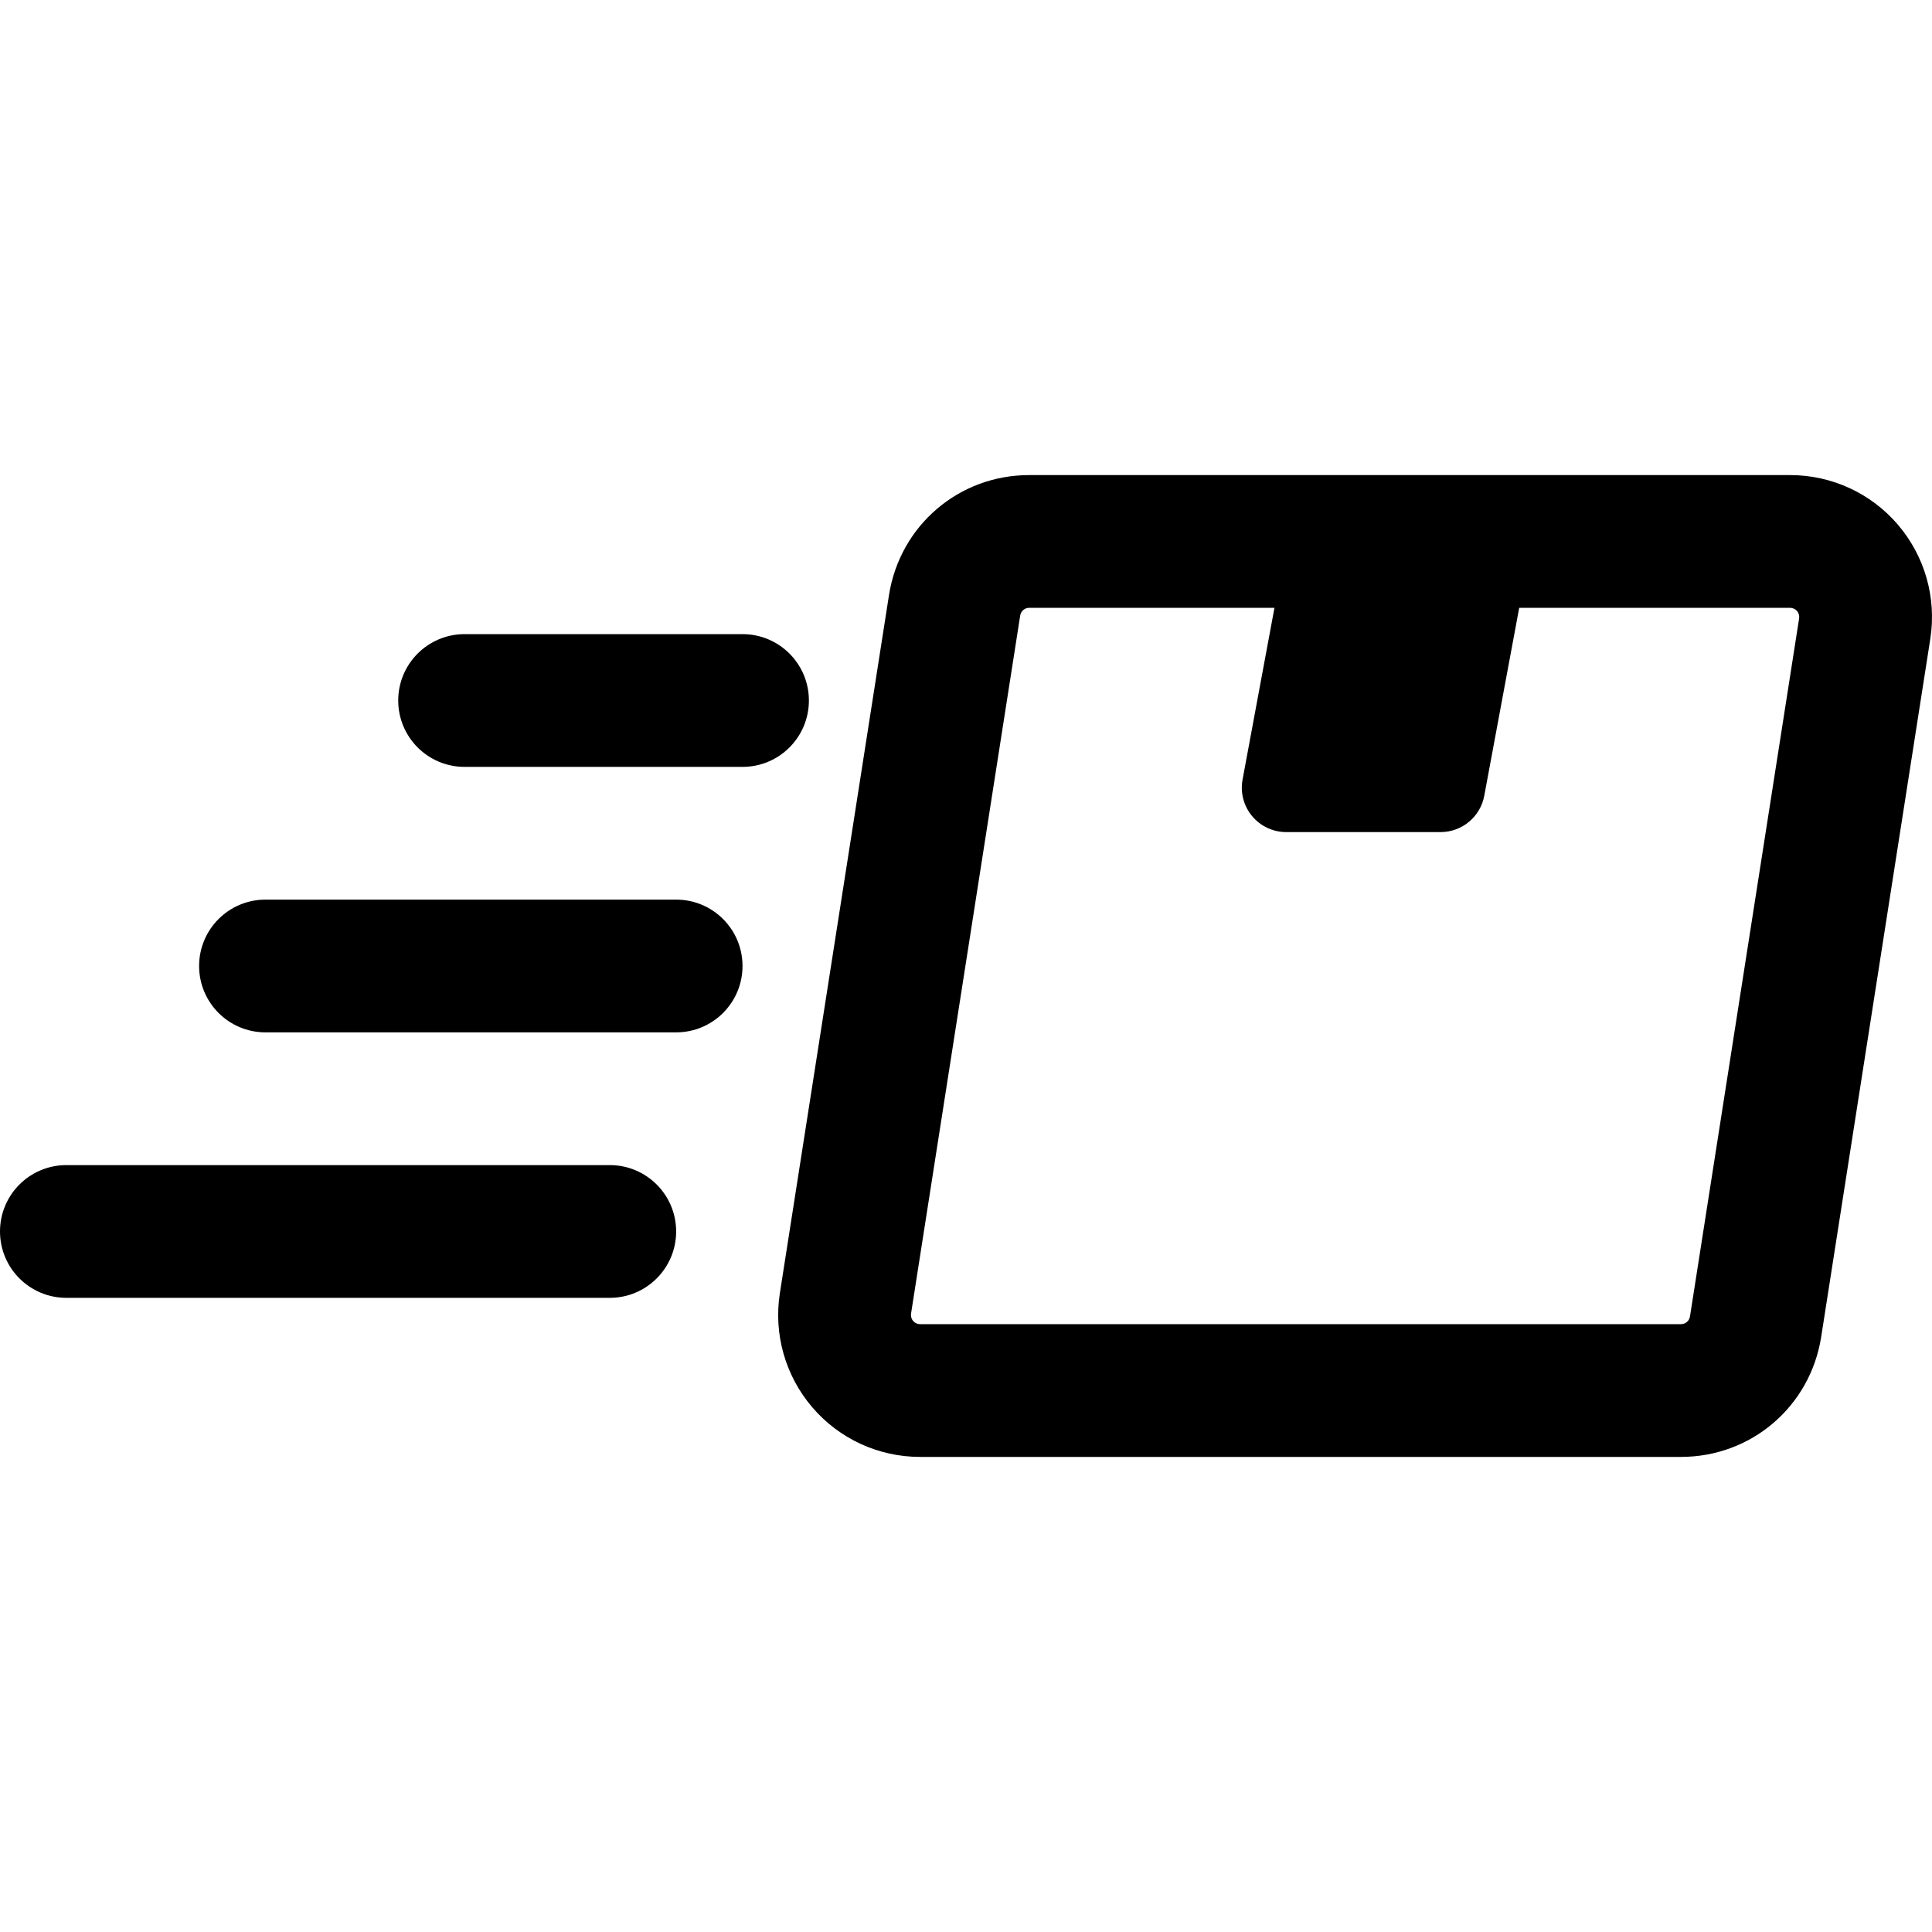 <?xml version="1.0" encoding="UTF-8"?> <svg xmlns="http://www.w3.org/2000/svg" xmlns:xlink="http://www.w3.org/1999/xlink" fill="#000000" height="800px" width="800px" version="1.1" id="Capa_1" viewBox="0 0 487.048 487.048" xml:space="preserve"> <g> <g id="Icons_14_"> <g> <path d="M153.723,293.718H16.733c-9.252,0-16.733,7.49-16.733,16.73c0,9.239,7.481,16.731,16.733,16.731h136.99 c9.245,0,16.729-7.492,16.729-16.731C170.452,301.208,162.968,293.718,153.723,293.718z"></path> <path d="M170.452,226.79H66.926c-9.248,0-16.732,7.492-16.732,16.733c0,9.239,7.484,16.731,16.732,16.731h103.525 c9.25,0,16.734-7.492,16.734-16.731C187.186,234.281,179.702,226.79,170.452,226.79z"></path> <path d="M203.919,176.594c0-9.238-7.483-16.731-16.732-16.731h-70.063c-9.252,0-16.734,7.493-16.734,16.731 c0,9.241,7.482,16.733,16.734,16.733h70.063C196.435,193.328,203.919,185.836,203.919,176.594z"></path> <path d="M478.458,132.281c-6.801-7.956-16.699-12.514-27.178-12.514H259.455c-17.729,0-32.582,12.711-35.345,30.244 l-27.513,176.011c-1.599,10.325,1.374,20.8,8.167,28.741c6.801,7.956,16.699,12.517,27.178,12.517h191.826 c17.73,0,32.58-12.714,35.344-30.247l27.512-176.008C488.223,150.697,485.253,140.222,478.458,132.281z M426.038,331.854 c-0.178,1.135-1.13,1.961-2.27,1.961H231.942c-0.672,0-1.309-0.301-1.75-0.803c-0.439-0.512-0.62-1.198-0.521-1.853 l27.514-175.97c0.18-1.136,1.129-1.961,2.271-1.961h61.831l-8.04,43.295c-0.608,3.267,0.26,6.64,2.396,9.198 c2.127,2.566,5.283,4.043,8.613,4.043h38.908c5.393,0,10.03-3.846,11.01-9.148l8.811-47.386h68.295 c0.672,0,1.311,0.304,1.75,0.802c0.439,0.516,0.619,1.202,0.521,1.854L426.038,331.854z"></path> </g> </g> </g> </svg> 